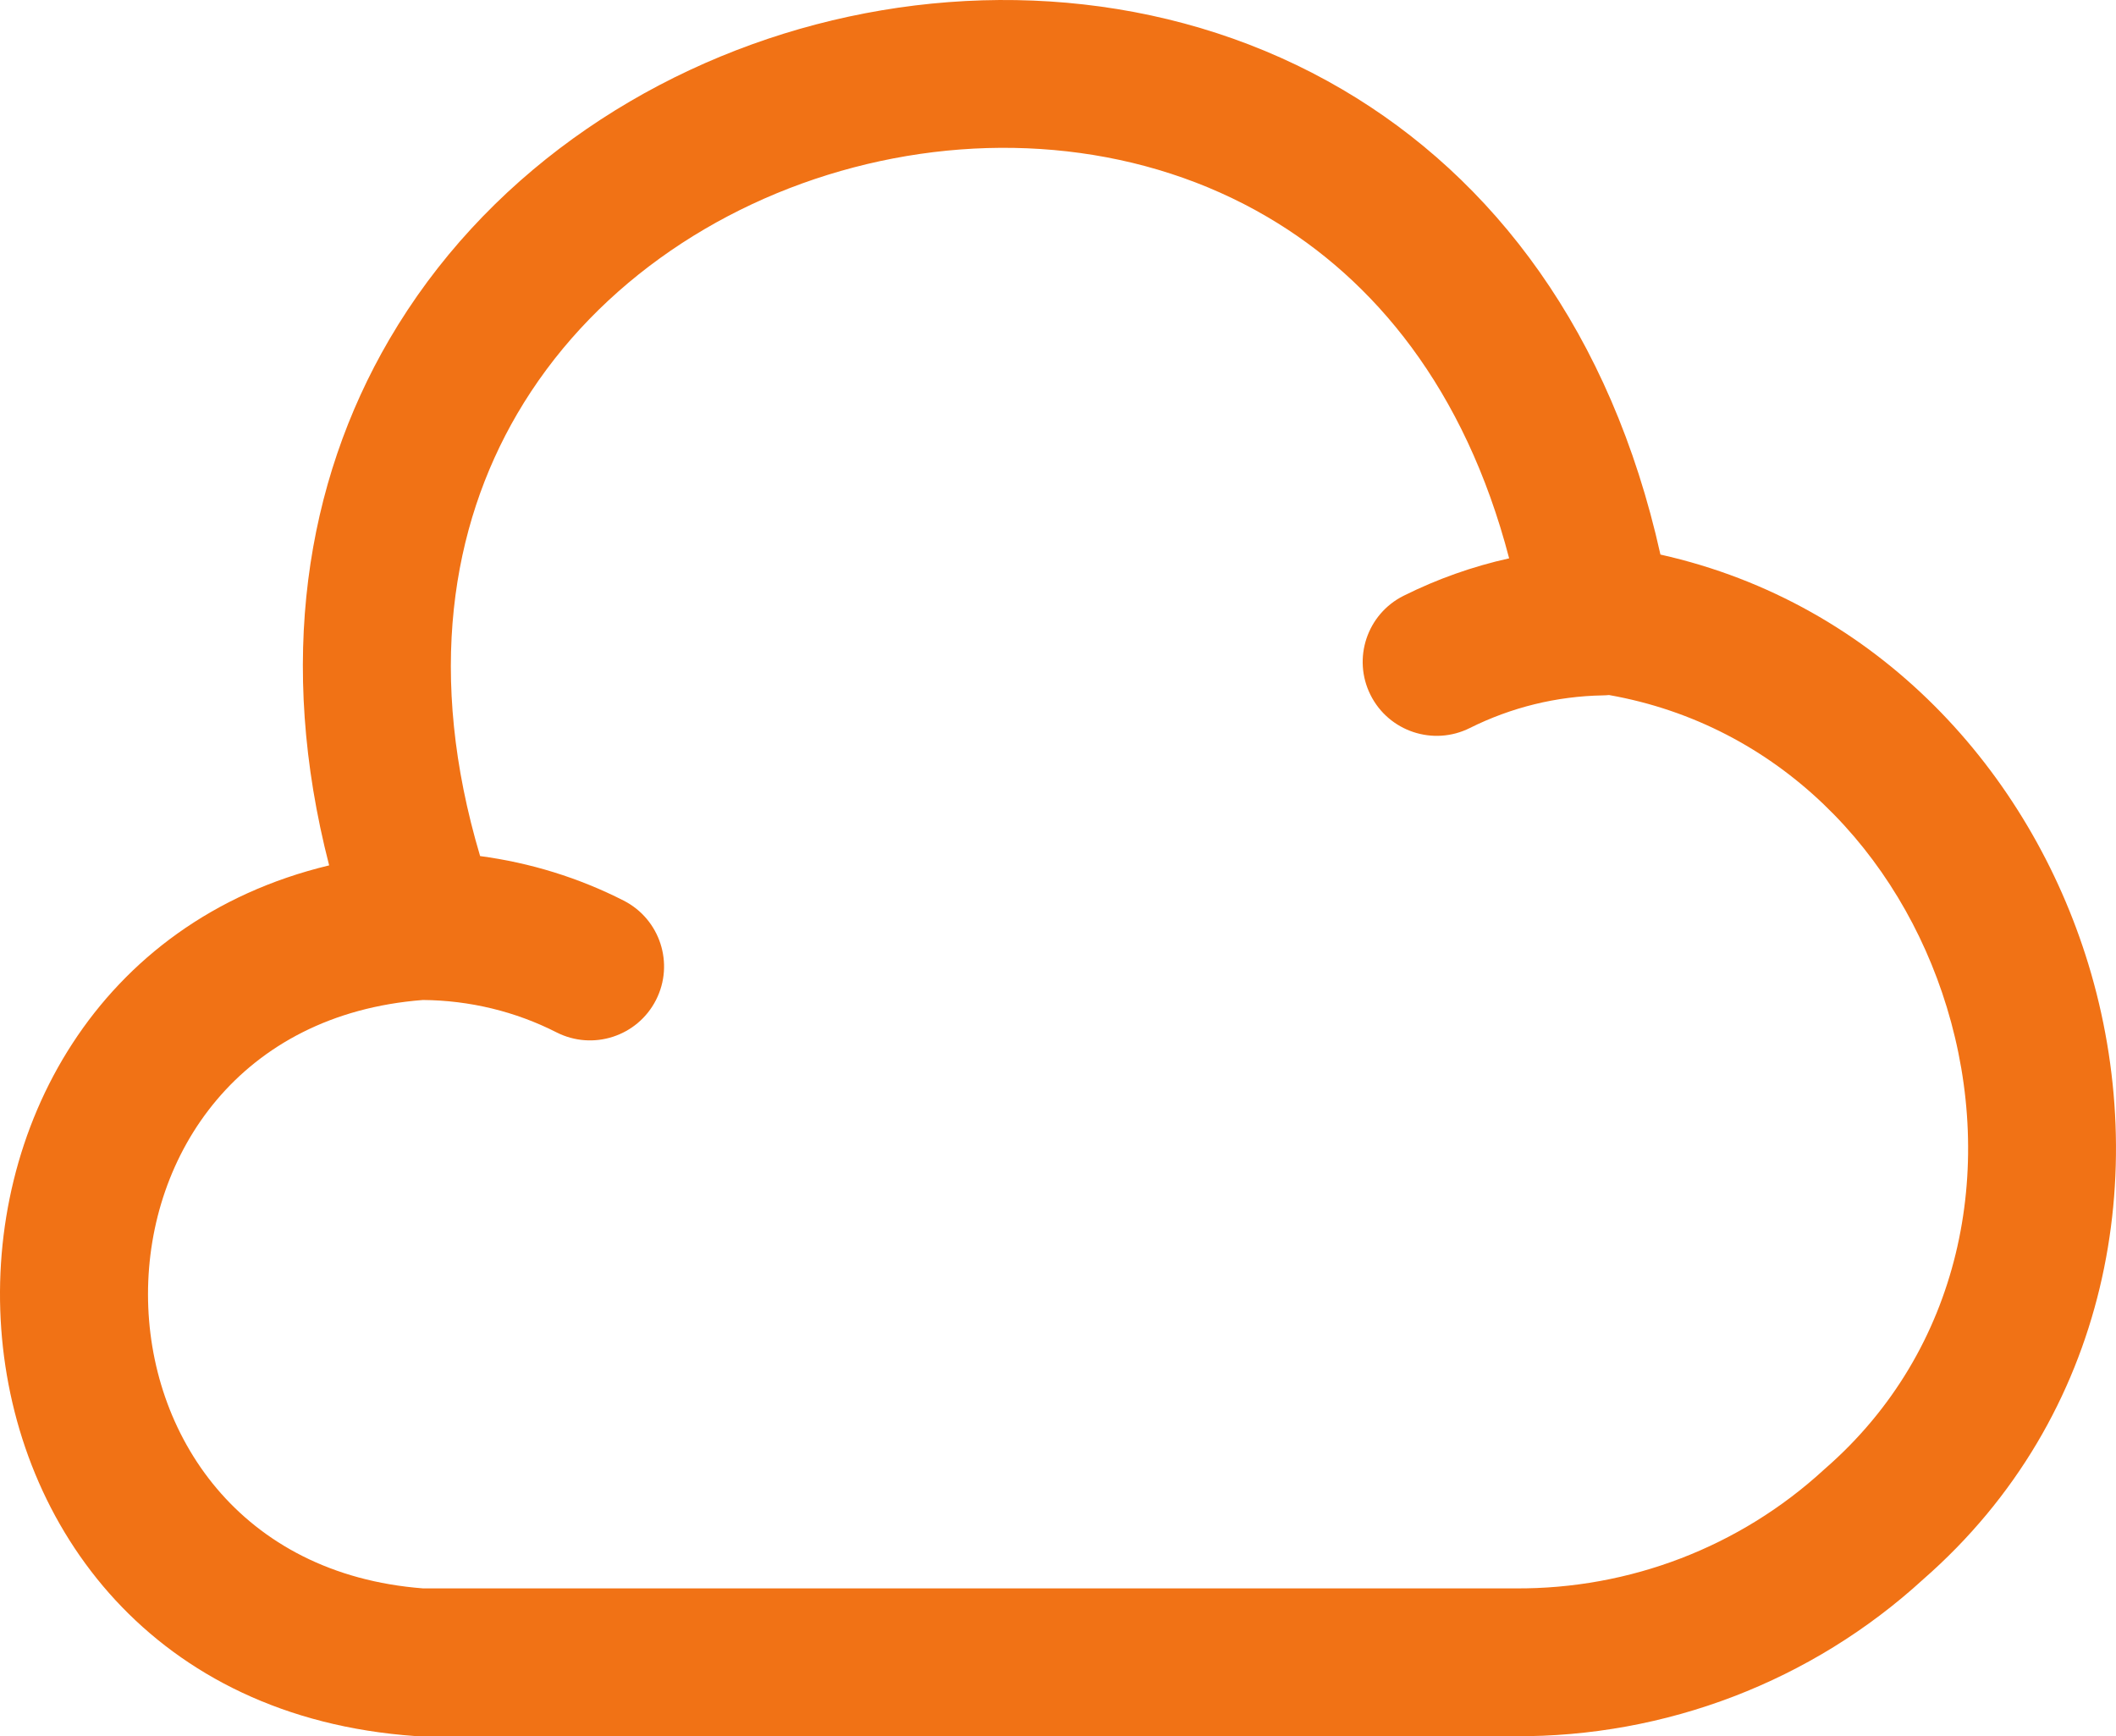 <svg width="78" height="64" viewBox="0 0 78 64" fill="none" xmlns="http://www.w3.org/2000/svg">
<path fill-rule="evenodd" clip-rule="evenodd" d="M49.481 3.297C55.057 6.569 59.389 12.255 61.207 20.442C69.256 22.242 74.822 28.463 76.981 35.539C79.31 43.17 77.794 52.184 70.891 58.218C66.785 61.976 61.404 64.038 55.822 63.999H15.495C15.431 63.999 15.367 63.997 15.303 63.993C-3.983 62.634 -5.04 36.024 12.133 31.899C10.203 24.412 11.266 17.797 14.348 12.517C17.819 6.571 23.698 2.576 30.082 0.9C36.465 -0.776 43.546 -0.185 49.481 3.297ZM19.061 15.262C16.645 19.401 15.711 24.878 17.698 31.556C19.538 31.801 21.329 32.352 22.989 33.197C24.331 33.88 24.865 35.521 24.181 36.862C23.497 38.203 21.855 38.736 20.512 38.053C19.002 37.284 17.315 36.875 15.59 36.861C2.076 37.905 2.078 57.51 15.595 58.55H55.831L55.852 58.55C60.074 58.581 64.135 57.019 67.225 54.182L67.254 54.156L67.278 54.135C72.318 49.743 73.577 43.074 71.763 37.128C70.019 31.413 65.546 26.724 59.312 25.62C59.236 25.627 59.159 25.632 59.081 25.633C57.38 25.663 55.708 26.073 54.18 26.836C52.832 27.509 51.194 26.963 50.52 25.617C49.846 24.271 50.392 22.634 51.74 21.961C52.98 21.342 54.287 20.879 55.63 20.581C53.998 14.324 50.645 10.3 46.718 7.997C42.195 5.343 36.639 4.813 31.469 6.171C26.3 7.528 21.711 10.722 19.061 15.262Z" fill="#F17215"/>
</svg>
